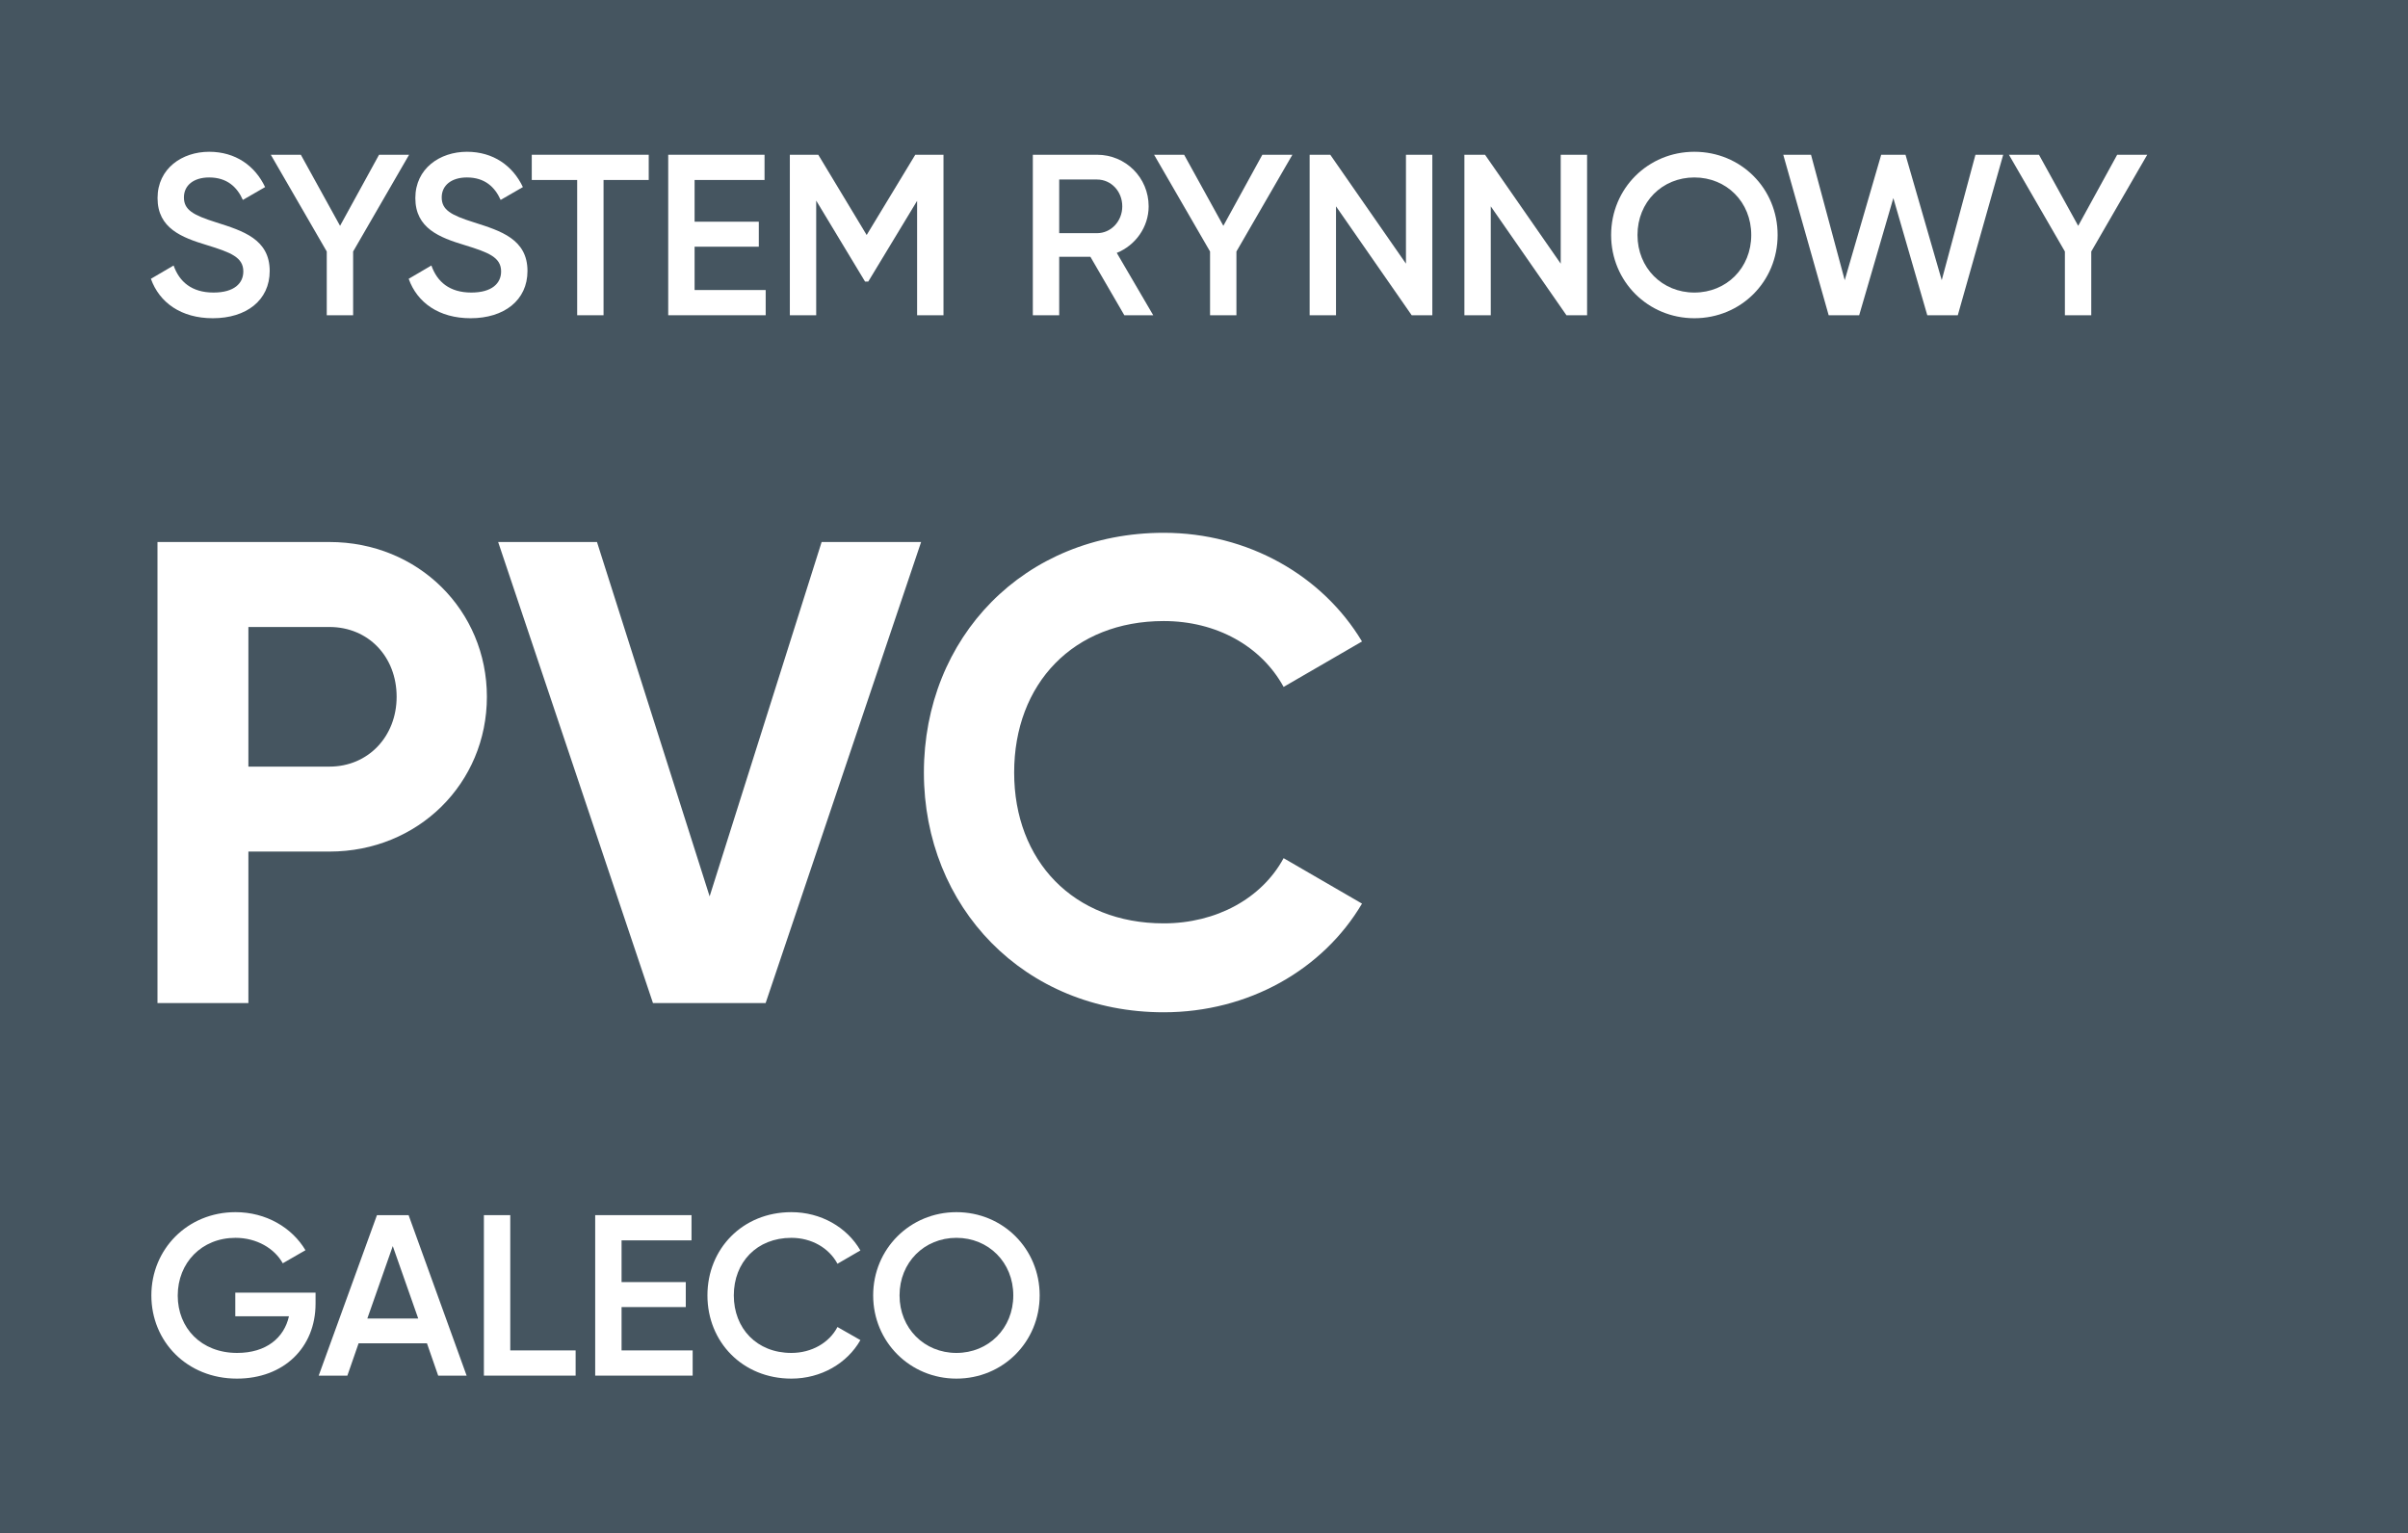 <svg width="168" height="107" viewBox="0 0 168 107" fill="none" xmlns="http://www.w3.org/2000/svg">
<rect x="0" y="0" width="168" height="107" fill="#808080" stroke="none"/>
<g clip-path="url(#clip0_1783_292)">
<path d="M0 0H168V107H0V0Z" fill="#455560"/>
<path d="M81.189 70.643C71.445 70.643 64.458 63.289 64.458 53.913C64.458 44.49 71.445 37.182 81.189 37.182C87.072 37.182 92.266 40.169 95.024 44.766L89.554 47.937C87.992 45.087 84.866 43.341 81.189 43.341C74.892 43.341 70.755 47.707 70.755 53.913C70.755 60.072 74.892 64.438 81.189 64.438C84.866 64.438 88.037 62.692 89.554 59.888L95.024 63.059C92.312 67.656 87.118 70.643 81.189 70.643Z" fill="white"/>
<path d="M45.556 70L34.755 37.825H41.65L49.509 62.554L57.323 37.825H64.264L53.416 70H45.556Z" fill="white"/>
<path d="M22.984 37.825C29.189 37.825 33.969 42.605 33.969 48.627C33.969 54.648 29.189 59.428 22.984 59.428H17.33V70H10.987V37.825H22.984ZM22.984 53.499C25.696 53.499 27.672 51.385 27.672 48.627C27.672 45.823 25.696 43.755 22.984 43.755H17.33V53.499H22.984Z" fill="white"/>
<path d="M66.727 96.208C63.495 96.208 60.919 93.648 60.919 90.4C60.919 87.152 63.495 84.592 66.727 84.592C69.975 84.592 72.535 87.152 72.535 90.4C72.535 93.648 69.975 96.208 66.727 96.208ZM66.727 94.416C68.967 94.416 70.695 92.704 70.695 90.4C70.695 88.096 68.967 86.384 66.727 86.384C64.487 86.384 62.759 88.096 62.759 90.4C62.759 92.704 64.487 94.416 66.727 94.416Z" fill="white"/>
<path d="M55.212 96.208C51.804 96.208 49.356 93.648 49.356 90.4C49.356 87.152 51.804 84.592 55.212 84.592C57.26 84.592 59.084 85.632 60.028 87.264L58.428 88.192C57.836 87.088 56.62 86.384 55.212 86.384C52.796 86.384 51.196 88.096 51.196 90.4C51.196 92.704 52.796 94.416 55.212 94.416C56.62 94.416 57.852 93.712 58.428 92.608L60.028 93.52C59.1 95.152 57.276 96.208 55.212 96.208Z" fill="white"/>
<path d="M43.365 94.24H48.325V96H41.525V84.8H48.245V86.56H43.365V89.472H47.845V91.216H43.365V94.24Z" fill="white"/>
<path d="M35.6 94.24H40.16V96H33.76V84.8H35.6V94.24Z" fill="white"/>
<path d="M30.571 96L29.787 93.744H25.019L24.235 96H22.235L26.299 84.8H28.507L32.555 96H30.571ZM25.627 92.016H29.179L27.403 86.96L25.627 92.016Z" fill="white"/>
<path d="M22.016 90.208V90.976C22.016 94.032 19.808 96.208 16.528 96.208C13.04 96.208 10.56 93.616 10.56 90.4C10.56 87.184 13.072 84.592 16.432 84.592C18.56 84.592 20.368 85.664 21.312 87.248L19.728 88.16C19.152 87.12 17.904 86.384 16.432 86.384C14.064 86.384 12.4 88.128 12.4 90.416C12.4 92.672 14.032 94.416 16.544 94.416C18.576 94.416 19.824 93.36 20.16 91.856H16.416V90.208H22.016Z" fill="white"/>
<path d="M149.806 10.8L145.902 17.552V22H144.062V17.552L140.158 10.8H142.254L144.99 15.76L147.71 10.8H149.806Z" fill="white"/>
<path d="M127.582 22L124.414 10.8H126.35L128.702 19.552L131.246 10.8H132.942L135.47 19.552L137.822 10.8H139.758L136.59 22H134.462L132.094 13.824L129.71 22H127.582Z" fill="white"/>
<path d="M118.212 22.208C114.98 22.208 112.404 19.648 112.404 16.4C112.404 13.152 114.98 10.592 118.212 10.592C121.46 10.592 124.02 13.152 124.02 16.4C124.02 19.648 121.46 22.208 118.212 22.208ZM118.212 20.416C120.452 20.416 122.18 18.704 122.18 16.4C122.18 14.096 120.452 12.384 118.212 12.384C115.972 12.384 114.244 14.096 114.244 16.4C114.244 18.704 115.972 20.416 118.212 20.416Z" fill="white"/>
<path d="M108.887 10.8H110.727V22H109.287L104.007 14.4V22H102.167V10.8H103.607L108.887 18.4V10.8Z" fill="white"/>
<path d="M98.09 10.8H99.93V22H98.49L93.21 14.4V22H91.37V10.8H92.81L98.09 18.4V10.8Z" fill="white"/>
<path d="M90.166 10.8L86.262 17.552V22H84.422V17.552L80.518 10.8H82.614L85.35 15.76L88.07 10.8H90.166Z" fill="white"/>
<path d="M78.442 22L76.074 17.92H73.898V22H72.058V10.8H76.538C78.538 10.8 80.138 12.4 80.138 14.4C80.138 15.84 79.226 17.12 77.914 17.648L80.458 22H78.442ZM73.898 12.528V16.272H76.538C77.514 16.272 78.298 15.44 78.298 14.4C78.298 13.344 77.514 12.528 76.538 12.528H73.898Z" fill="white"/>
<path d="M65.825 10.8V22H63.984V14.016L60.577 19.648H60.352L56.944 14V22H55.105V10.8H57.089L60.465 16.4L63.856 10.8H65.825Z" fill="white"/>
<path d="M48.46 20.24H53.42V22H46.62V10.8H53.34V12.56H48.46V15.472H52.94V17.216H48.46V20.24Z" fill="white"/>
<path d="M45.26 10.8V12.56H42.108V22H40.268V12.56H37.1V10.8H45.26Z" fill="white"/>
<path d="M32.833 22.208C30.625 22.208 29.105 21.12 28.513 19.456L30.097 18.528C30.497 19.664 31.361 20.416 32.881 20.416C34.337 20.416 34.961 19.76 34.961 18.944C34.961 17.952 34.081 17.616 32.417 17.104C30.673 16.576 28.977 15.936 28.977 13.824C28.977 11.76 30.689 10.592 32.577 10.592C34.417 10.592 35.777 11.568 36.481 13.056L34.929 13.952C34.529 13.056 33.825 12.384 32.577 12.384C31.505 12.384 30.817 12.928 30.817 13.776C30.817 14.64 31.441 15.008 33.073 15.52C34.929 16.112 36.801 16.688 36.801 18.912C36.801 20.96 35.169 22.208 32.833 22.208Z" fill="white"/>
<path d="M28.541 10.8L24.637 17.552V22H22.797V17.552L18.893 10.8H20.989L23.725 15.76L26.445 10.8H28.541Z" fill="white"/>
<path d="M14.848 22.208C12.64 22.208 11.12 21.12 10.528 19.456L12.112 18.528C12.512 19.664 13.376 20.416 14.896 20.416C16.352 20.416 16.976 19.76 16.976 18.944C16.976 17.952 16.096 17.616 14.432 17.104C12.688 16.576 10.992 15.936 10.992 13.824C10.992 11.76 12.704 10.592 14.592 10.592C16.432 10.592 17.792 11.568 18.496 13.056L16.944 13.952C16.544 13.056 15.84 12.384 14.592 12.384C13.52 12.384 12.832 12.928 12.832 13.776C12.832 14.64 13.456 15.008 15.088 15.52C16.944 16.112 18.816 16.688 18.816 18.912C18.816 20.96 17.184 22.208 14.848 22.208Z" fill="white"/>
</g>
<defs>
<clipPath id="clip0_1783_292">
<rect width="168" height="107" fill="white"/>
</clipPath>
</defs>
</svg>
